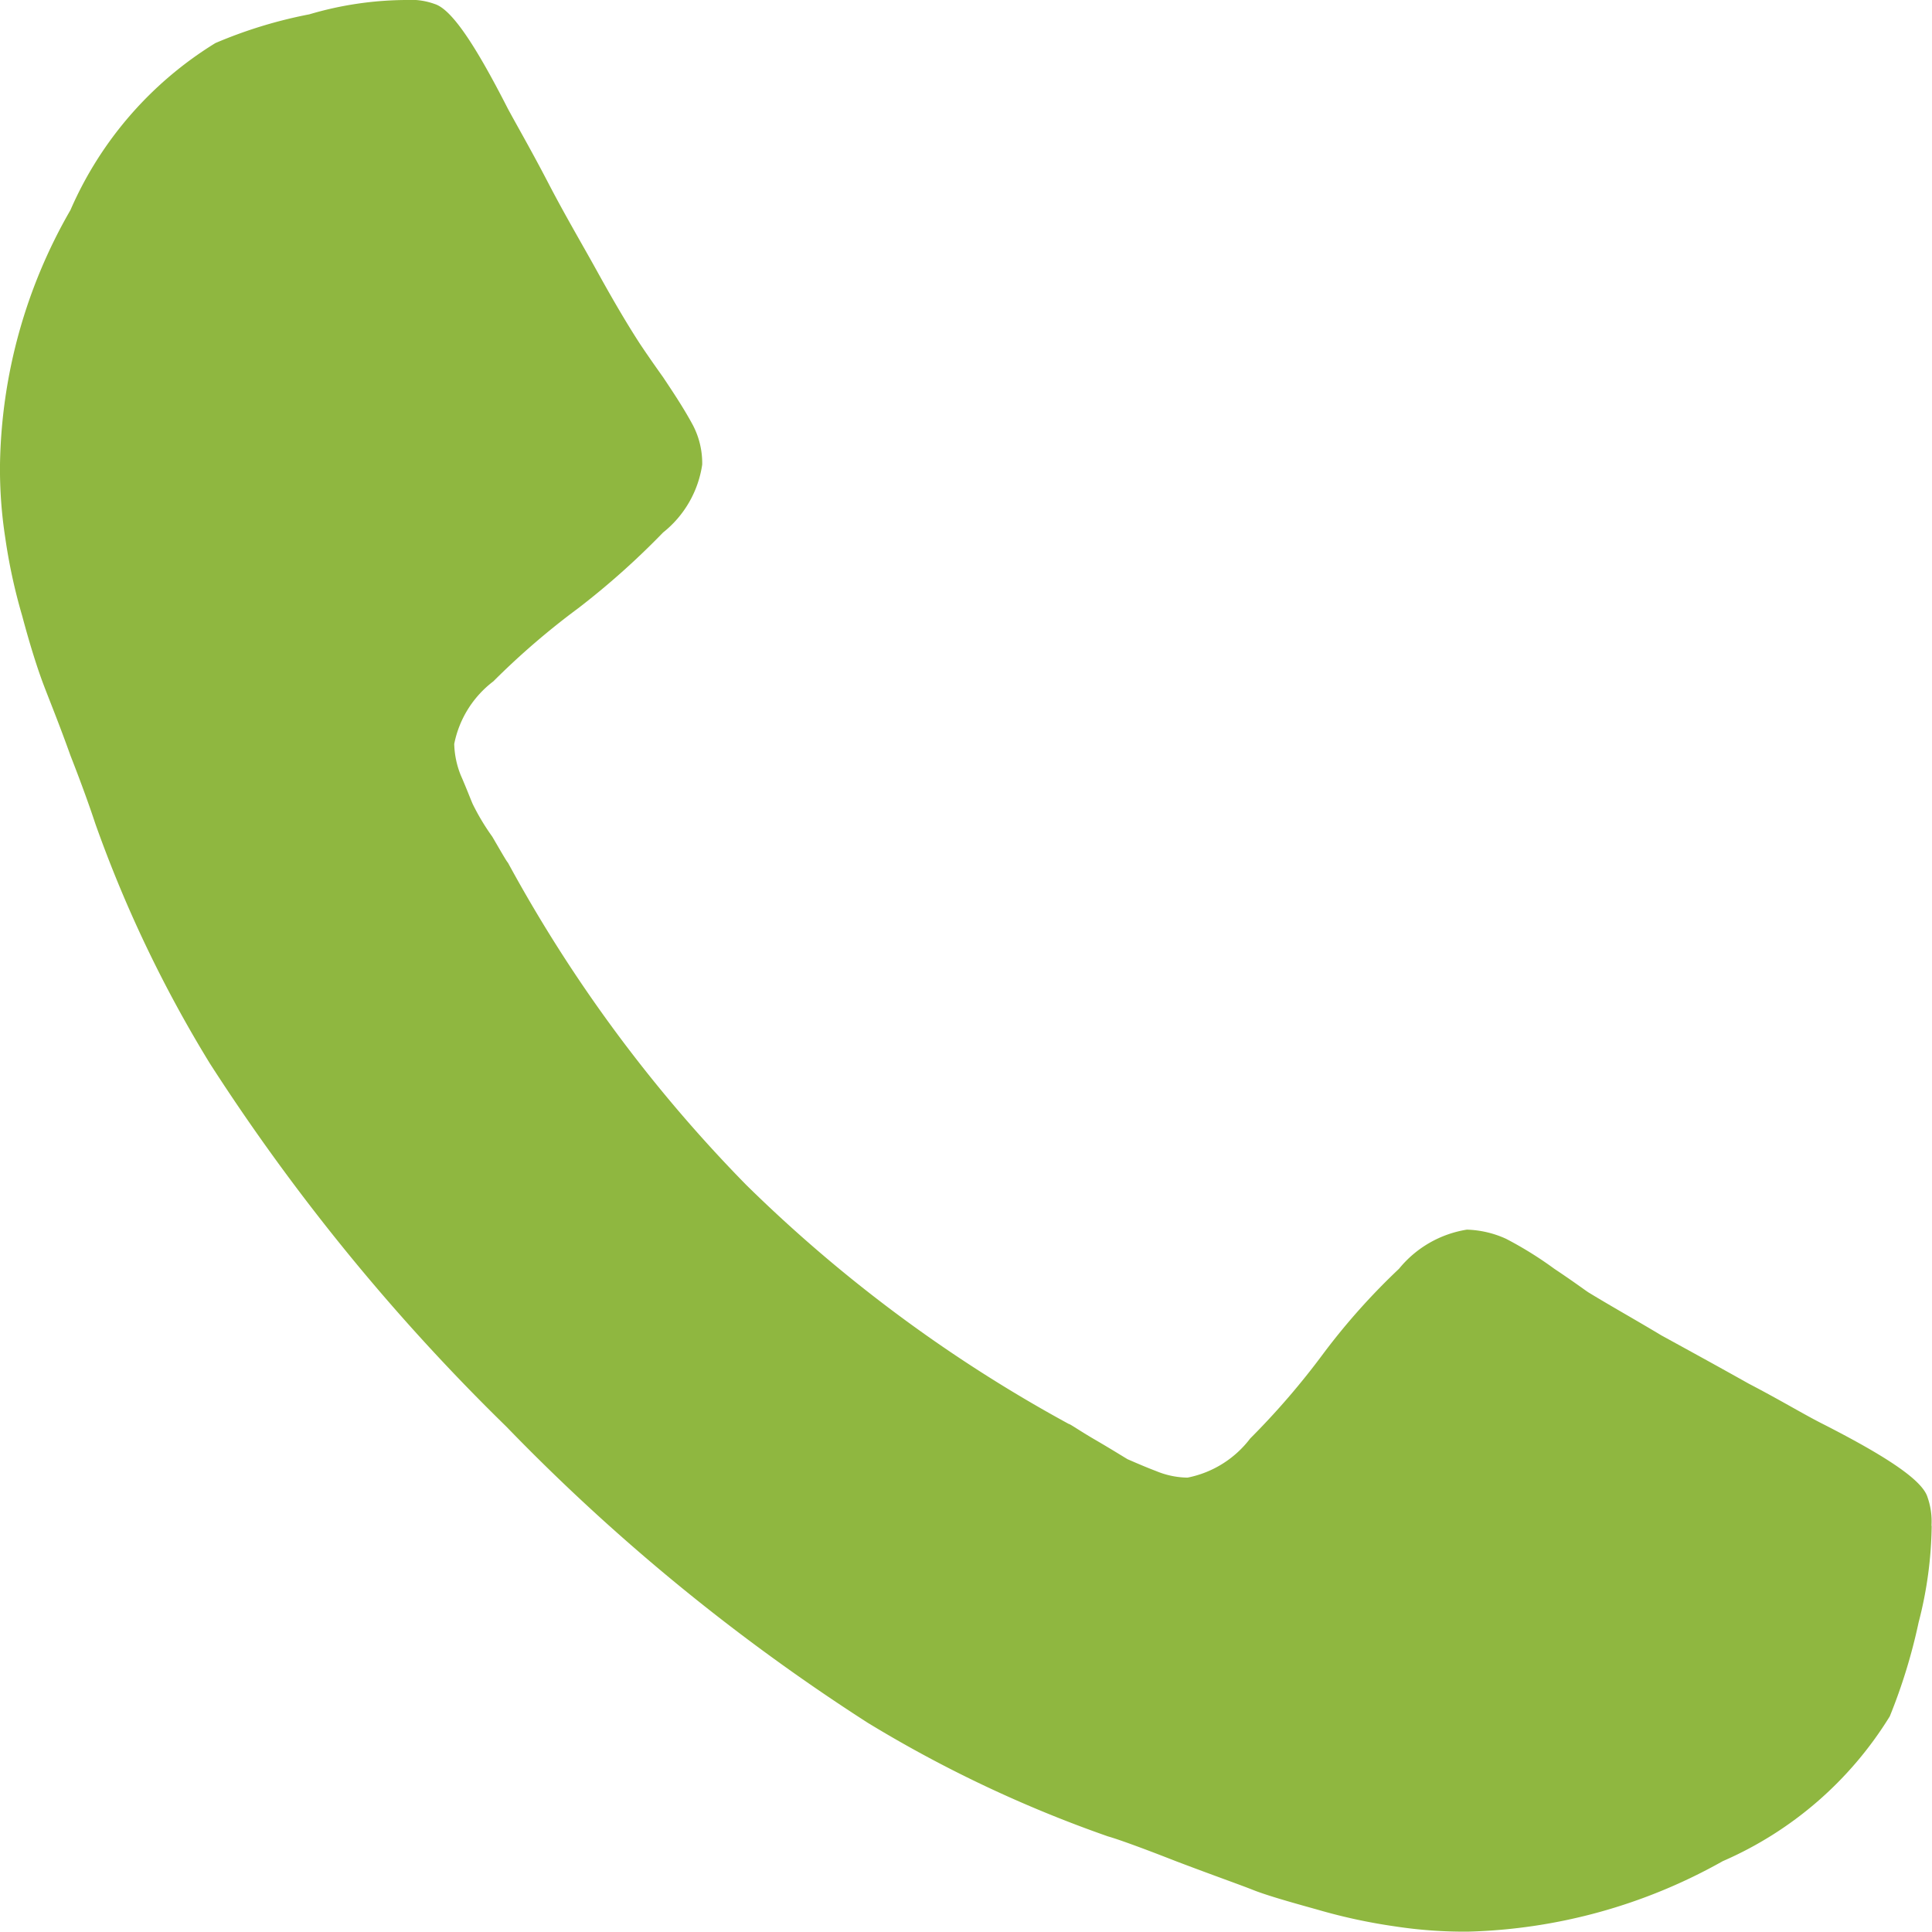<svg id="Groupe_11" data-name="Groupe 11" xmlns="http://www.w3.org/2000/svg" xmlns:xlink="http://www.w3.org/1999/xlink" width="48.663" height="48.655" viewBox="0 0 48.663 48.655">
  <defs>
    <clipPath id="clip-path">
      <rect id="Rectangle_22" data-name="Rectangle 22" width="48.663" height="48.655" transform="translate(0 0)" fill="#8fb740"/>
    </clipPath>
  </defs>
  <g id="Groupe_10" data-name="Groupe 10" transform="translate(0 0)" clip-path="url(#clip-path)">
    <path id="Tracé_10" data-name="Tracé 10" d="M48.655,38.431a10.082,10.082,0,0,1-.329,2.433A14.136,14.136,0,0,1,47.6,43.23a9.277,9.277,0,0,1-4.208,3.649,13.81,13.81,0,0,1-6.41,1.775,11.525,11.525,0,0,1-1.841-.132,14.13,14.13,0,0,1-1.973-.427c-.723-.2-1.282-.362-1.611-.493s-.986-.361-1.939-.723c-.921-.361-1.48-.559-1.71-.624a31.809,31.809,0,0,1-6.049-2.86,51.015,51.015,0,0,1-9.106-7.462,52.443,52.443,0,0,1-7.462-9.139A31.957,31.957,0,0,1,2.4,20.744c-.066-.2-.263-.789-.624-1.71-.329-.92-.592-1.545-.723-1.907s-.3-.887-.493-1.611a14.132,14.132,0,0,1-.428-1.973A11.308,11.308,0,0,1,0,11.7a13.223,13.223,0,0,1,1.775-6.41A9.274,9.274,0,0,1,5.425,1.085,11.61,11.61,0,0,1,7.791.361,8.715,8.715,0,0,1,10.224,0a1.76,1.76,0,0,1,.723.1c.427.132,1.019,1.019,1.841,2.63.23.428.592,1.052,1.019,1.874s.855,1.545,1.217,2.2.723,1.282,1.085,1.841c.066.1.263.394.592.855.263.394.526.789.756,1.217a2.069,2.069,0,0,1,.23.986,2.682,2.682,0,0,1-.986,1.71,19.649,19.649,0,0,1-2.137,1.907,19.123,19.123,0,0,0-2.137,1.841,2.616,2.616,0,0,0-.986,1.578,2.264,2.264,0,0,0,.165.789c.132.3.23.559.3.723a5.735,5.735,0,0,0,.493.822c.23.394.361.624.395.657A36.371,36.371,0,0,0,18.8,29.85a36.393,36.393,0,0,0,8.12,6.016c.033,0,.263.165.658.395s.657.394.822.493c.23.1.46.2.723.3a2.119,2.119,0,0,0,.789.164,2.614,2.614,0,0,0,1.578-.986,19.128,19.128,0,0,0,1.841-2.137,16.746,16.746,0,0,1,1.907-2.137,2.766,2.766,0,0,1,1.709-.986,2.55,2.55,0,0,1,.986.23,9.373,9.373,0,0,1,1.217.756c.493.329.756.526.855.592.592.361,1.184.69,1.841,1.085.658.361,1.381.756,2.2,1.216.822.428,1.414.789,1.874,1.019,1.611.822,2.5,1.414,2.63,1.841a1.839,1.839,0,0,1,.1.723" transform="translate(0 0)" fill="#8fb740"/>
  </g>
</svg>
